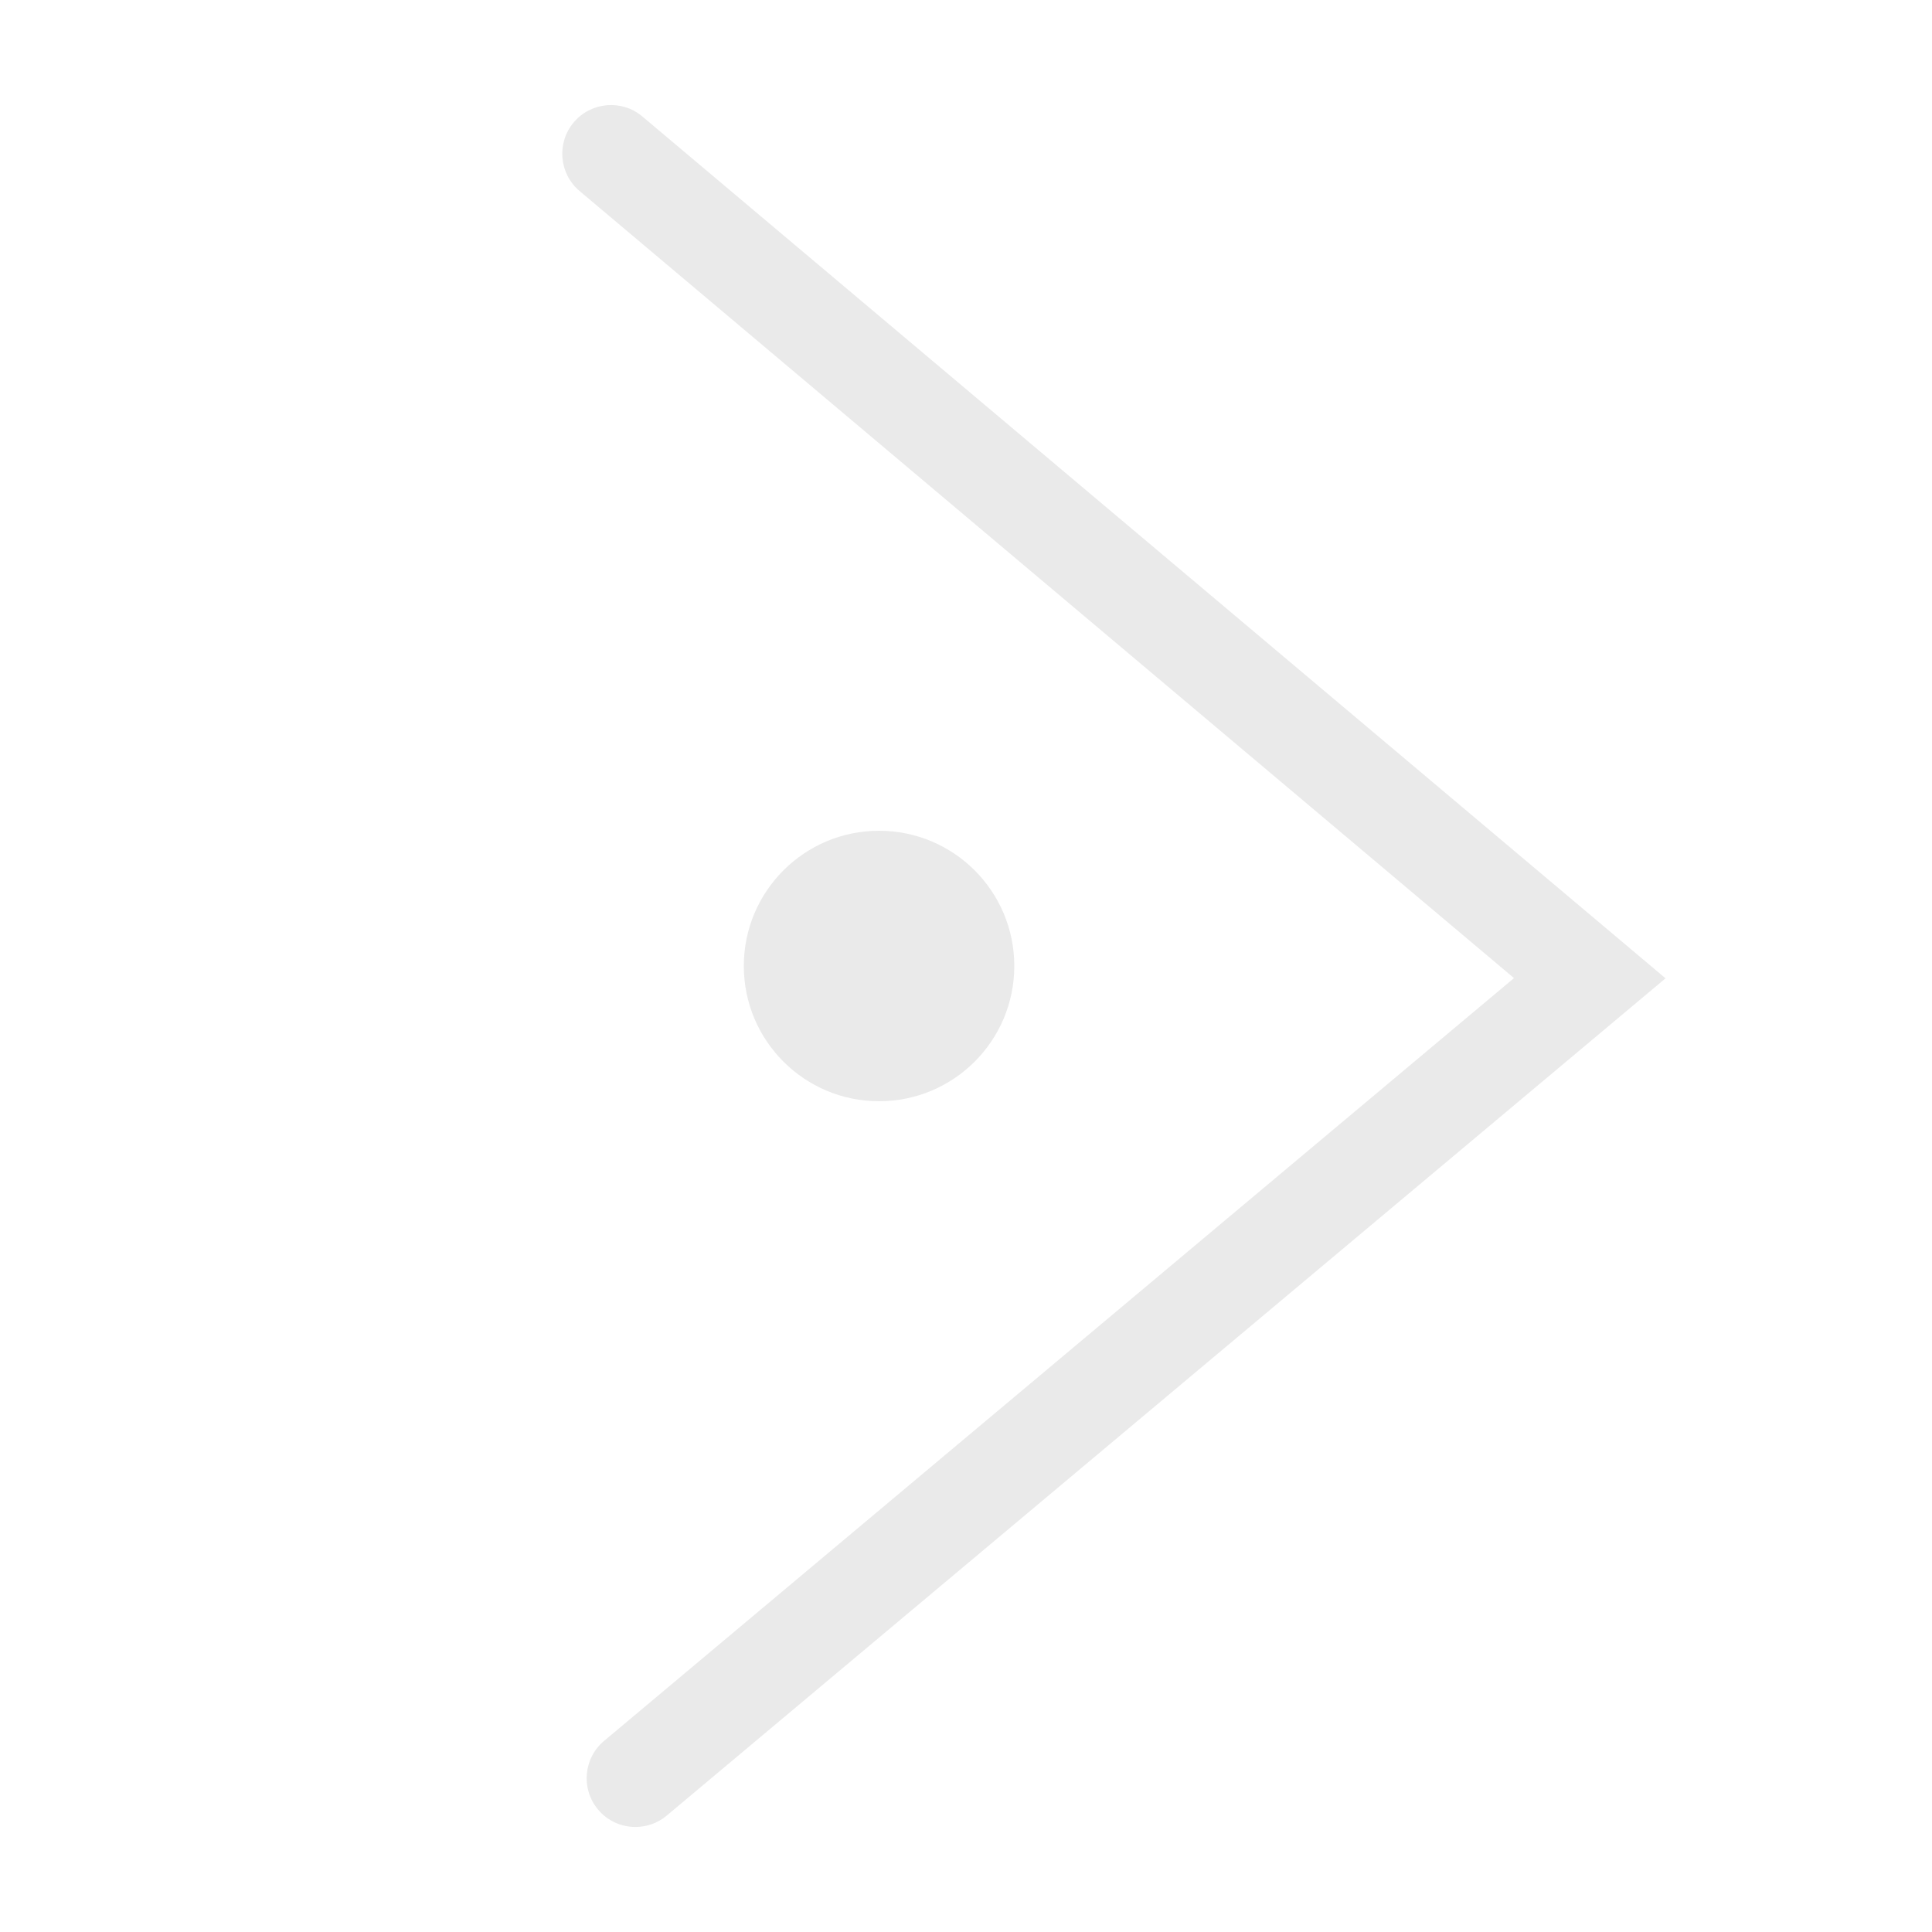 <?xml version="1.0" encoding="utf-8"?>
<!-- Generator: Adobe Illustrator 17.1.0, SVG Export Plug-In . SVG Version: 6.00 Build 0)  -->
<!DOCTYPE svg PUBLIC "-//W3C//DTD SVG 1.1//EN" "http://www.w3.org/Graphics/SVG/1.1/DTD/svg11.dtd">
<svg version="1.1" id="Layer_1" xmlns="http://www.w3.org/2000/svg" xmlns:xlink="http://www.w3.org/1999/xlink" x="0px" y="0px"
	 viewBox="0 0 50 50" enable-background="new 0 0 50 50" xml:space="preserve">
<path fill="#EAEAEA" d="M16.444,47.282c-0.36,0-0.718-0.154-0.967-0.451c-0.447-0.534-0.377-1.33,0.157-1.777l23.548-19.741
	L15,4.944c-0.533-0.449-0.601-1.245-0.152-1.777c0.45-0.533,1.247-0.6,1.777-0.152l26.479,22.304l-25.85,21.669
	C17.018,47.186,16.73,47.282,16.444,47.282z"/>
<circle fill="#EAEAEA" cx="22.75" cy="25" r="3.5"/>
</svg>
